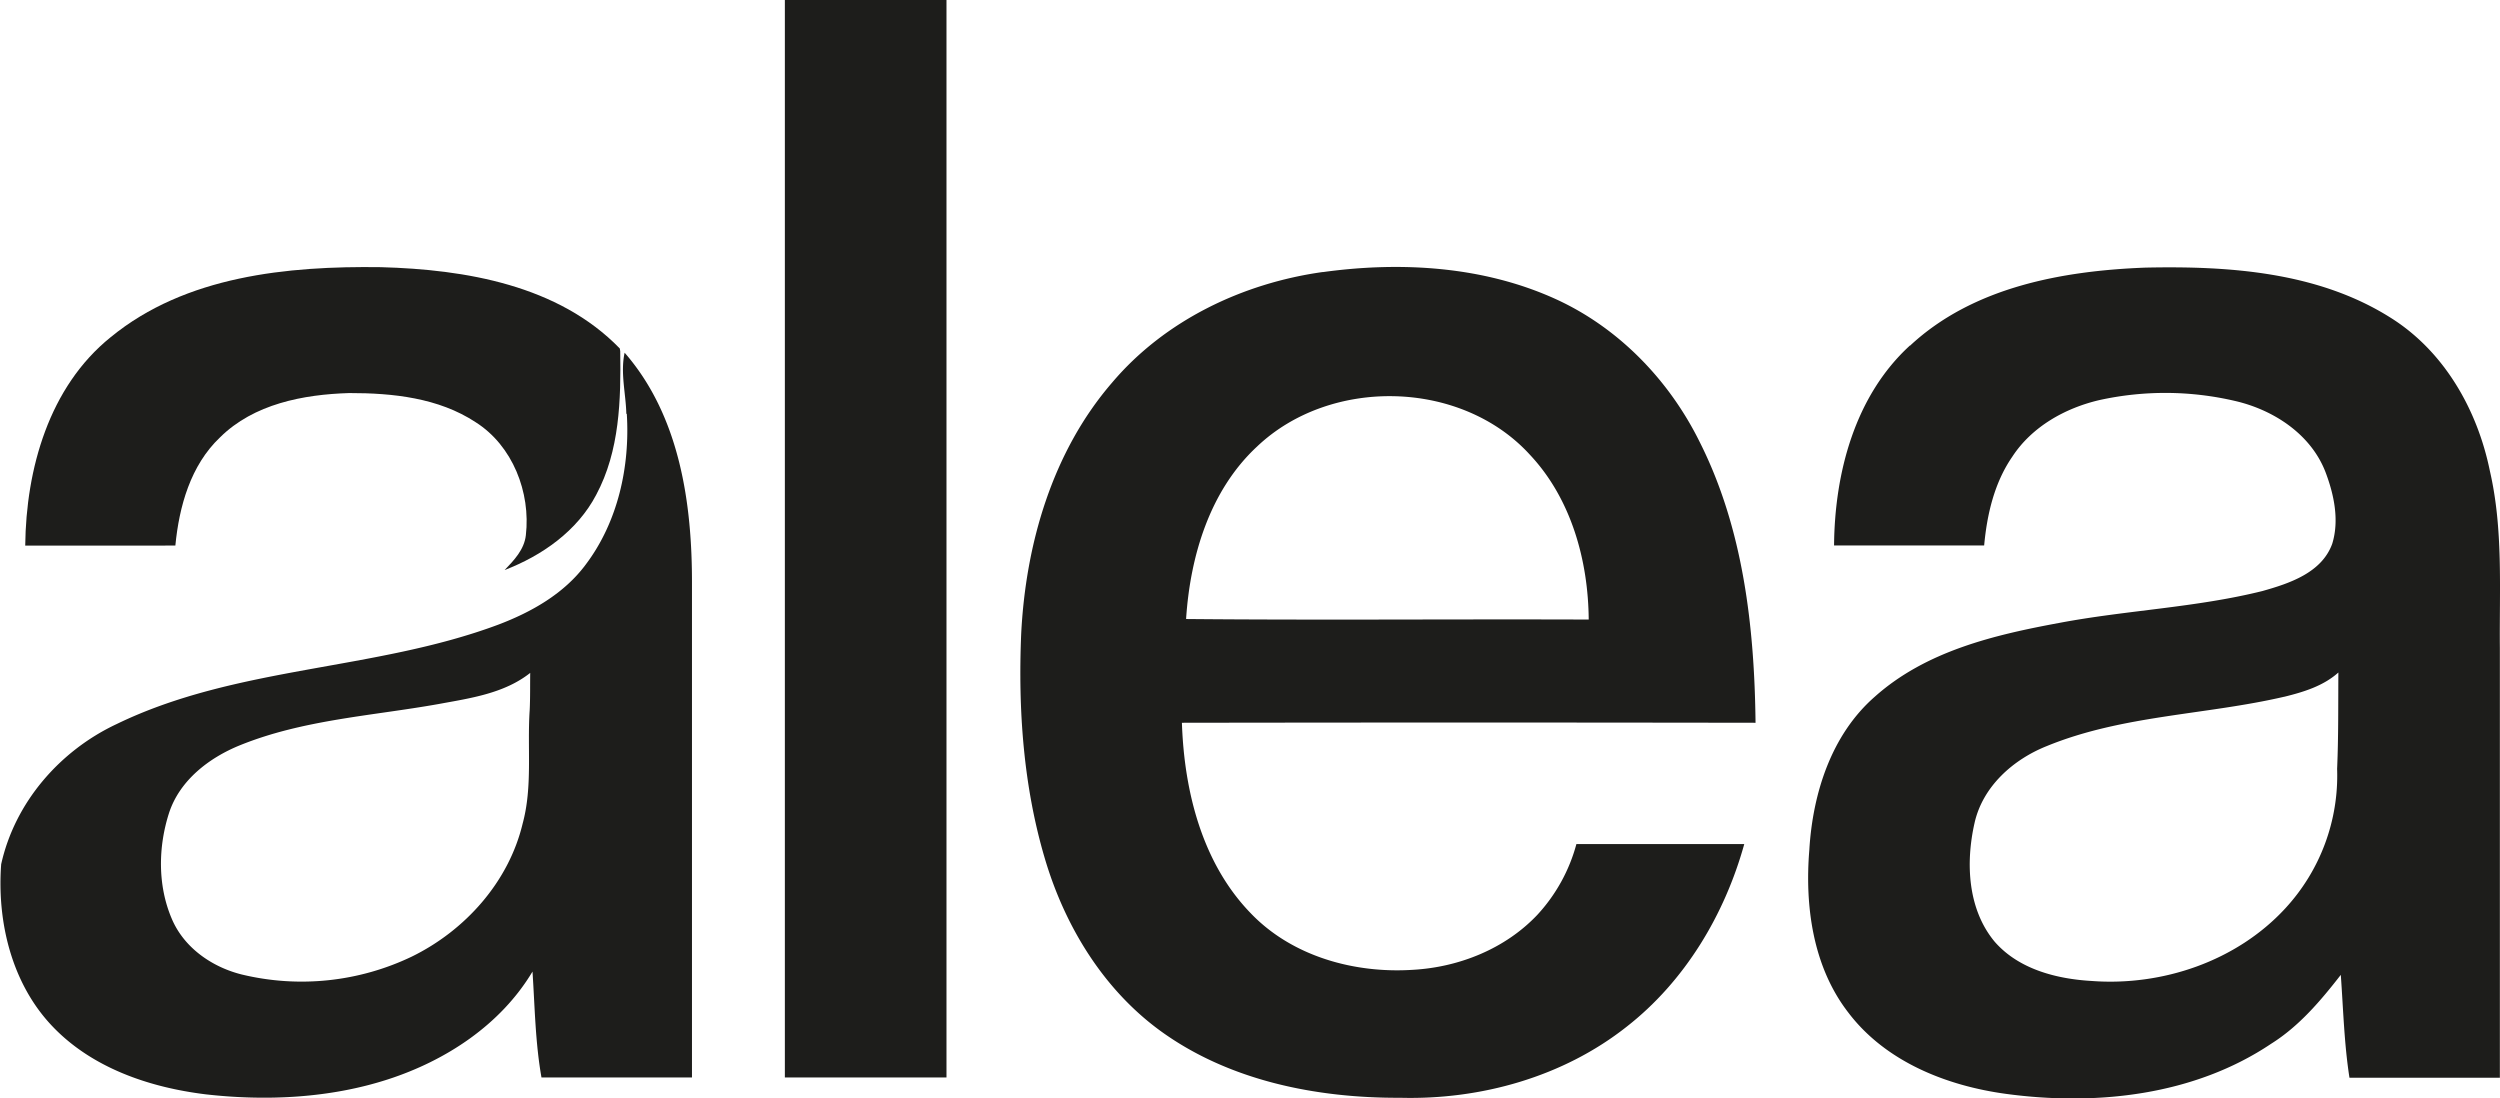 <svg xmlns="http://www.w3.org/2000/svg" viewBox="0 0 556.85 244.59"><defs><style>.cls-1{fill:#1d1d1b;}</style></defs><g id="Слой_2" data-name="Слой 2"><g id="Слой_1-2" data-name="Слой 1"><g id="_1d1d1bff" data-name="#1d1d1bff"><path class="cls-1" d="M174.82,0h36q0,120,0,240-18,0-36,0Q174.79,120,174.82,0Z"/><path class="cls-1" d="M24.67,75.09C41.35,61.43,64.06,59.23,84.83,59.51c18.83.51,39.53,4,53.22,18.11l.1.59c.17,10.8-.11,22.23-5.35,32-4.21,8.06-12.07,13.56-20.4,16.76,2.11-2.19,4.38-4.57,4.73-7.76,1.1-9.51-2.93-19.94-11.19-25.17-8.27-5.44-18.49-6.5-28.15-6.49-10.22.31-21.26,2.41-28.79,9.88-6.55,6.21-9.1,15.37-9.94,24.09H5.62C5.8,104.47,10.91,86.16,24.67,75.09Z"/><path class="cls-1" d="M294.64,60.61c17.38-2.4,35.74-1.33,51.86,6,14.06,6.4,25.33,18.11,32.12,31.9,9.69,19.26,12.17,41.19,12.41,62.48q-63.88-.1-127.77,0c.5,15.2,4.48,31.29,15.38,42.48,9.24,9.61,23.14,13.41,36.18,12.54,10.24-.6,20.47-4.7,27.59-12.22A37.65,37.65,0,0,0,351.13,188c12.46,0,24.92,0,37.39,0-4.38,15.76-13.21,30.55-26.2,40.69-14.17,11.19-32.53,16.31-50.44,15.83-18.67.08-38.12-3.78-53.46-14.94-12.71-9.28-21.23-23.32-25.66-38.25-4.82-16.21-6-33.3-5.3-50.13,1-20,6.92-40.56,20.27-56,11.74-13.86,29.09-22.12,46.91-24.61M280,99.46c-10.55,9.8-14.9,24.42-15.81,38.42,29.89.28,59.79,0,89.68.12-.1-13.16-3.9-26.91-13.08-36.69C325.49,84.51,296.35,83.92,280,99.46Z"/><path class="cls-1" d="M425.44,77c14-13.06,33.92-16.68,52.4-17.39,18.58-.4,38.39.94,54.53,11.09,12,7.46,19.43,20.52,22.21,34.13,3,13,2.12,26.33,2.24,39.52q0,47.85,0,95.71c-11.17,0-22.34,0-33.5,0-1.18-7.59-1.38-15.28-1.93-22.92-4.47,5.74-9.25,11.41-15.49,15.33-17.15,11.52-38.88,13.9-59,11.19-13.29-1.79-26.95-7.18-35.25-18.18-7.86-10.19-9.67-23.68-8.64-36.18.75-12.54,4.87-25.63,14.59-34.12C429,145,444.22,141.42,458.72,138.74c15-2.83,30.36-3.4,45.2-7.09,6-1.69,13.19-4.05,15.55-10.5,1.63-5.24.41-11-1.49-16-3.26-8.45-11.55-13.84-20.1-15.83a68.29,68.29,0,0,0-30.24-.21c-7.65,1.78-15.06,5.93-19.43,12.63-4,5.81-5.62,12.83-6.26,19.75H408.52c.13-16.14,4.63-33.33,16.92-44.55m83.35,78.25c-17.54,4.08-36.07,4.09-52.91,11-7.51,3-14.25,9-16.07,17.12-2,8.84-1.56,19.17,4.47,26.43,5.34,6.14,13.78,8.31,21.6,8.76,15.77,1.19,32.3-4.41,43.13-16.15a43.6,43.6,0,0,0,11.56-31.1c.31-7.15.23-14.3.28-21.46C517.49,152.81,513.08,154.14,508.79,155.2Z"/><path class="cls-1" d="M139.51,92.21c-.1-4.55-1.36-9.12-.38-13.65,12.3,14.12,15.06,33.61,15,51.68q0,54.88,0,109.76c-11.17,0-22.34,0-33.52,0-1.38-7.78-1.48-15.72-2-23.59-7.08,11.84-19.26,19.81-32.18,24s-27.06,4.88-40.63,3.34c-12.52-1.54-25.35-5.87-34.21-15.24-9-9.5-12.27-23.17-11.33-36,3.05-13.78,13.06-25.3,25.74-31.24,26.67-12.94,57.41-11.84,84.95-22.12,7.43-2.81,14.71-6.92,19.52-13.41,7.18-9.51,9.88-21.85,9.14-33.6M97.67,156.82c-14.78,2.64-30.09,3.47-44.15,9.15-6.91,2.79-13.48,7.8-15.87,15.12-2.43,7.58-2.55,16.16.61,23.55,2.73,6.47,9,10.8,15.68,12.44a56.8,56.8,0,0,0,37.77-4c11.89-5.81,21.61-16.63,24.71-29.66,2.23-8.22,1-16.8,1.56-25.18.14-2.79.08-5.57.12-8.36C112.31,154.47,104.73,155.52,97.67,156.82Z"/></g></g></g></svg>